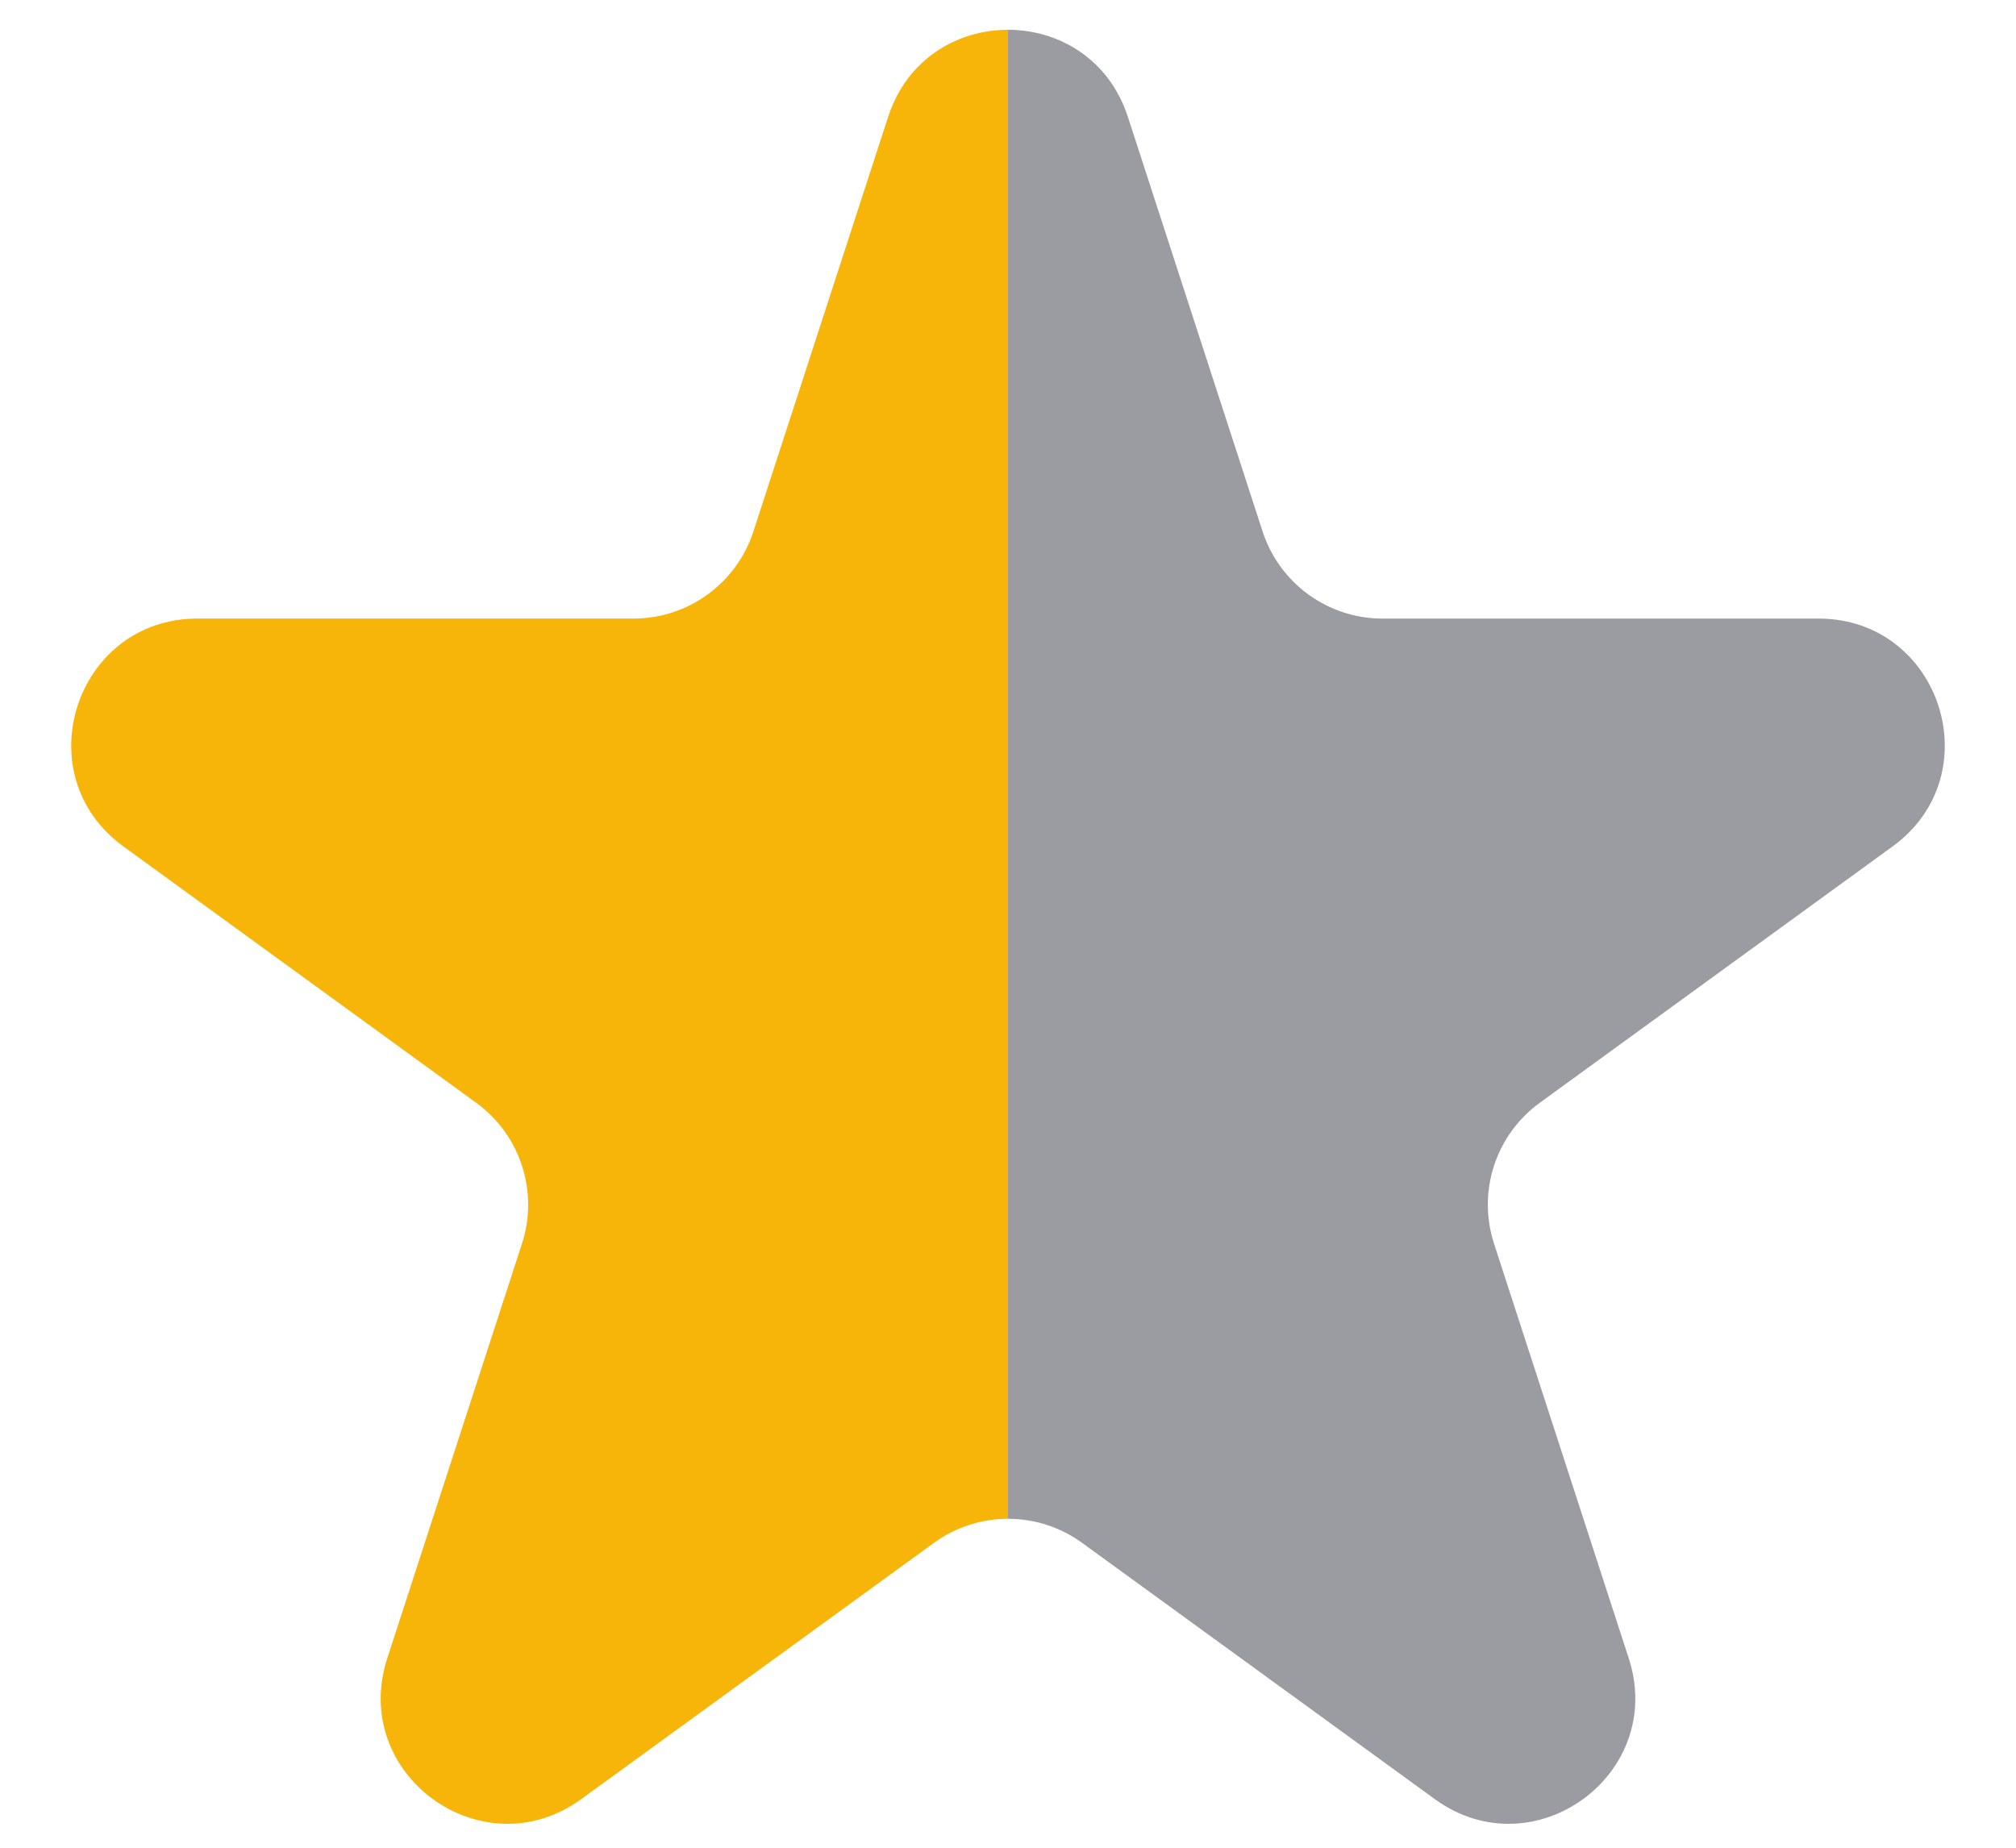 <svg width="24" height="22" viewBox="0 0 24 22" fill="none" xmlns="http://www.w3.org/2000/svg">
	<defs>
		<linearGradient spreadMethod="pad" id="gradient" x1="0%" y1="0%" x2="100%" y2="0%">
			<stop offset="50%" style="stop-color:rgb(248, 181, 9);stop-opacity:1;" />
			<stop offset="50%" style="stop-color:rgb(155, 156, 161);stop-opacity:1;" />
		</linearGradient>
	</defs>
	<path fill="url(#gradient)" d="M10.573 1.391C11.022 0.009 12.978 0.009 13.427 1.391L15.031 6.328C15.232 6.946 15.808 7.365 16.457 7.365H21.649C23.102 7.365 23.707 9.224 22.531 10.078L18.331 13.13C17.805 13.512 17.585 14.189 17.786 14.807L19.39 19.745C19.839 21.127 18.258 22.276 17.082 21.422L12.882 18.37C12.356 17.988 11.644 17.988 11.118 18.37L6.918 21.422C5.742 22.276 4.161 21.127 4.61 19.745L6.214 14.807C6.415 14.189 6.195 13.512 5.669 13.13L1.469 10.078C0.293 9.224 0.898 7.365 2.351 7.365H7.542C8.192 7.365 8.768 6.946 8.969 6.328L10.573 1.391Z" />
</svg>